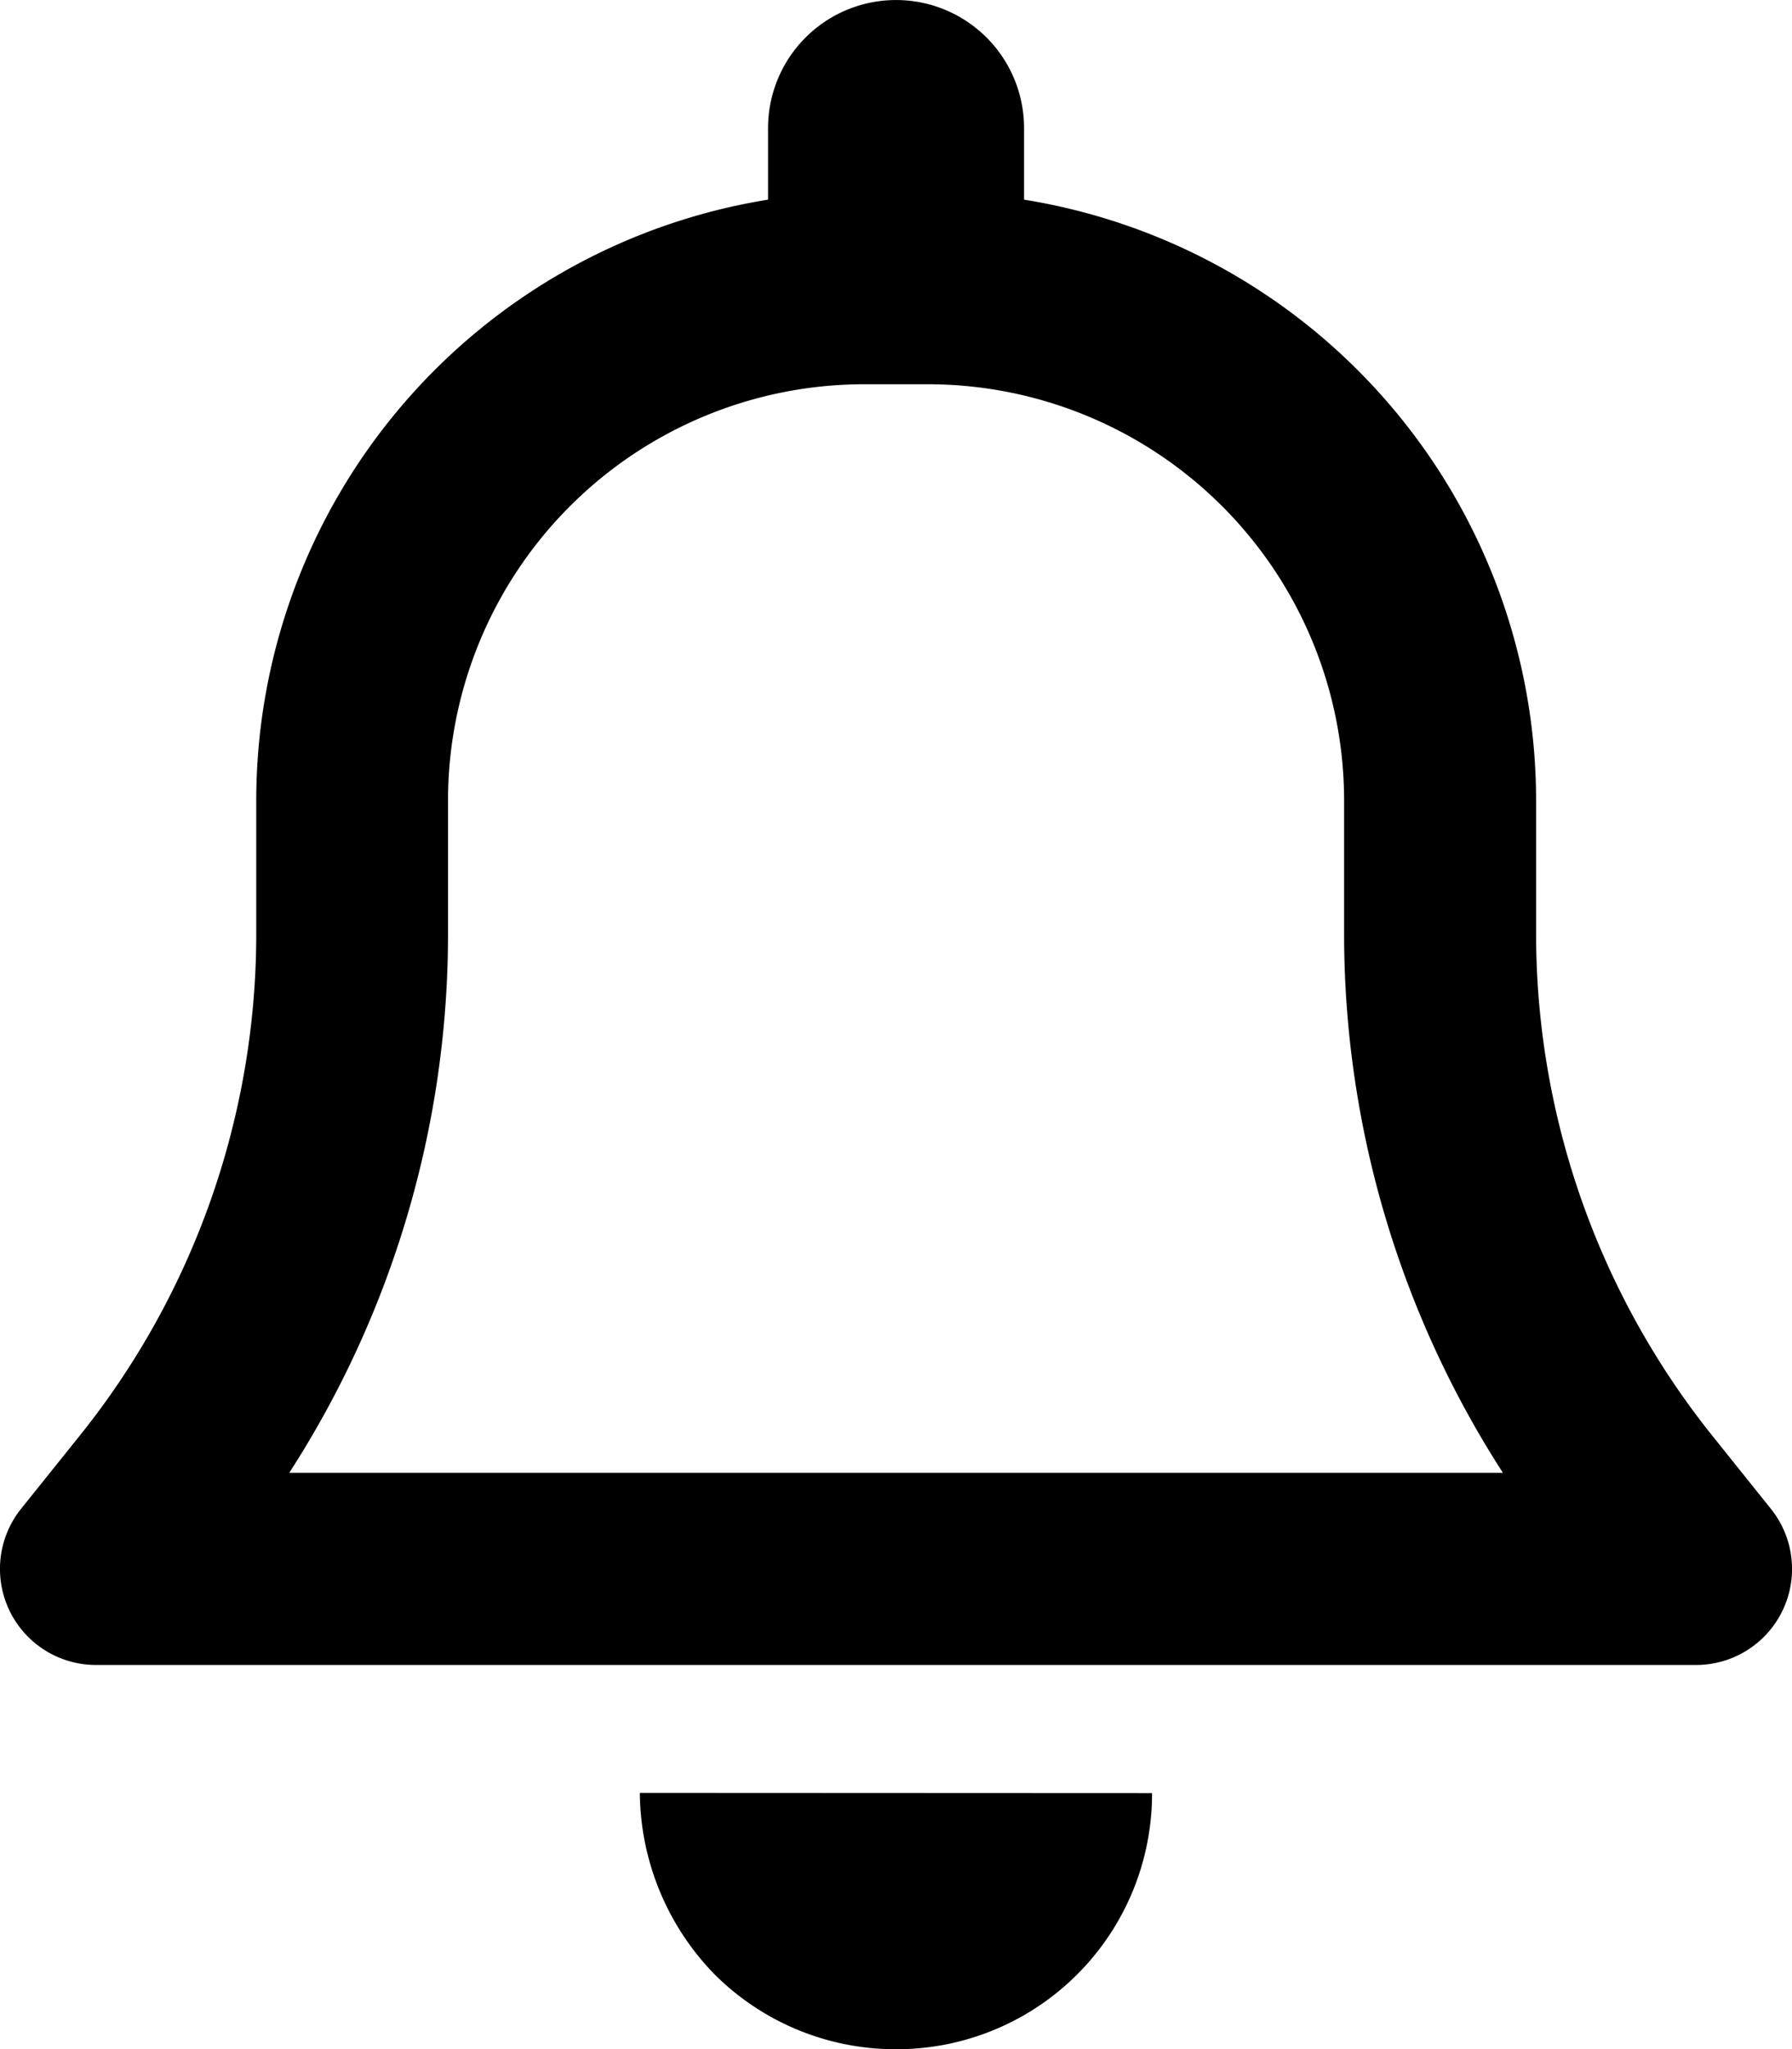 <svg xmlns="http://www.w3.org/2000/svg" width="30.623" height="35" viewBox="0 0 30.623 35">
  <path id="_8664802_bell_icon" data-name="8664802_bell_icon" d="M17.5,2.188V3.41a10.4,10.4,0,0,1,8.75,10.262v2.283A13.718,13.718,0,0,0,29.244,24.5l1.019,1.271a1.64,1.64,0,0,1-1.278,2.666H1.64A1.641,1.641,0,0,1,.359,25.771L1.379,24.5a13.691,13.691,0,0,0,3-8.545V13.672A10.4,10.4,0,0,1,13.125,3.41V2.188a2.187,2.187,0,1,1,4.375,0ZM14.765,6.563a7.113,7.113,0,0,0-7.109,7.109v2.283a16.971,16.971,0,0,1-2.713,9.2h20.74a16.977,16.977,0,0,1-2.714-9.2V13.672a7.113,7.113,0,0,0-7.109-7.109Zm4.922,24.063A4.365,4.365,0,0,1,15.312,35a4.376,4.376,0,0,1-3.1-1.278,4.486,4.486,0,0,1-1.278-3.1Z" transform="translate(0)"/>
</svg>
